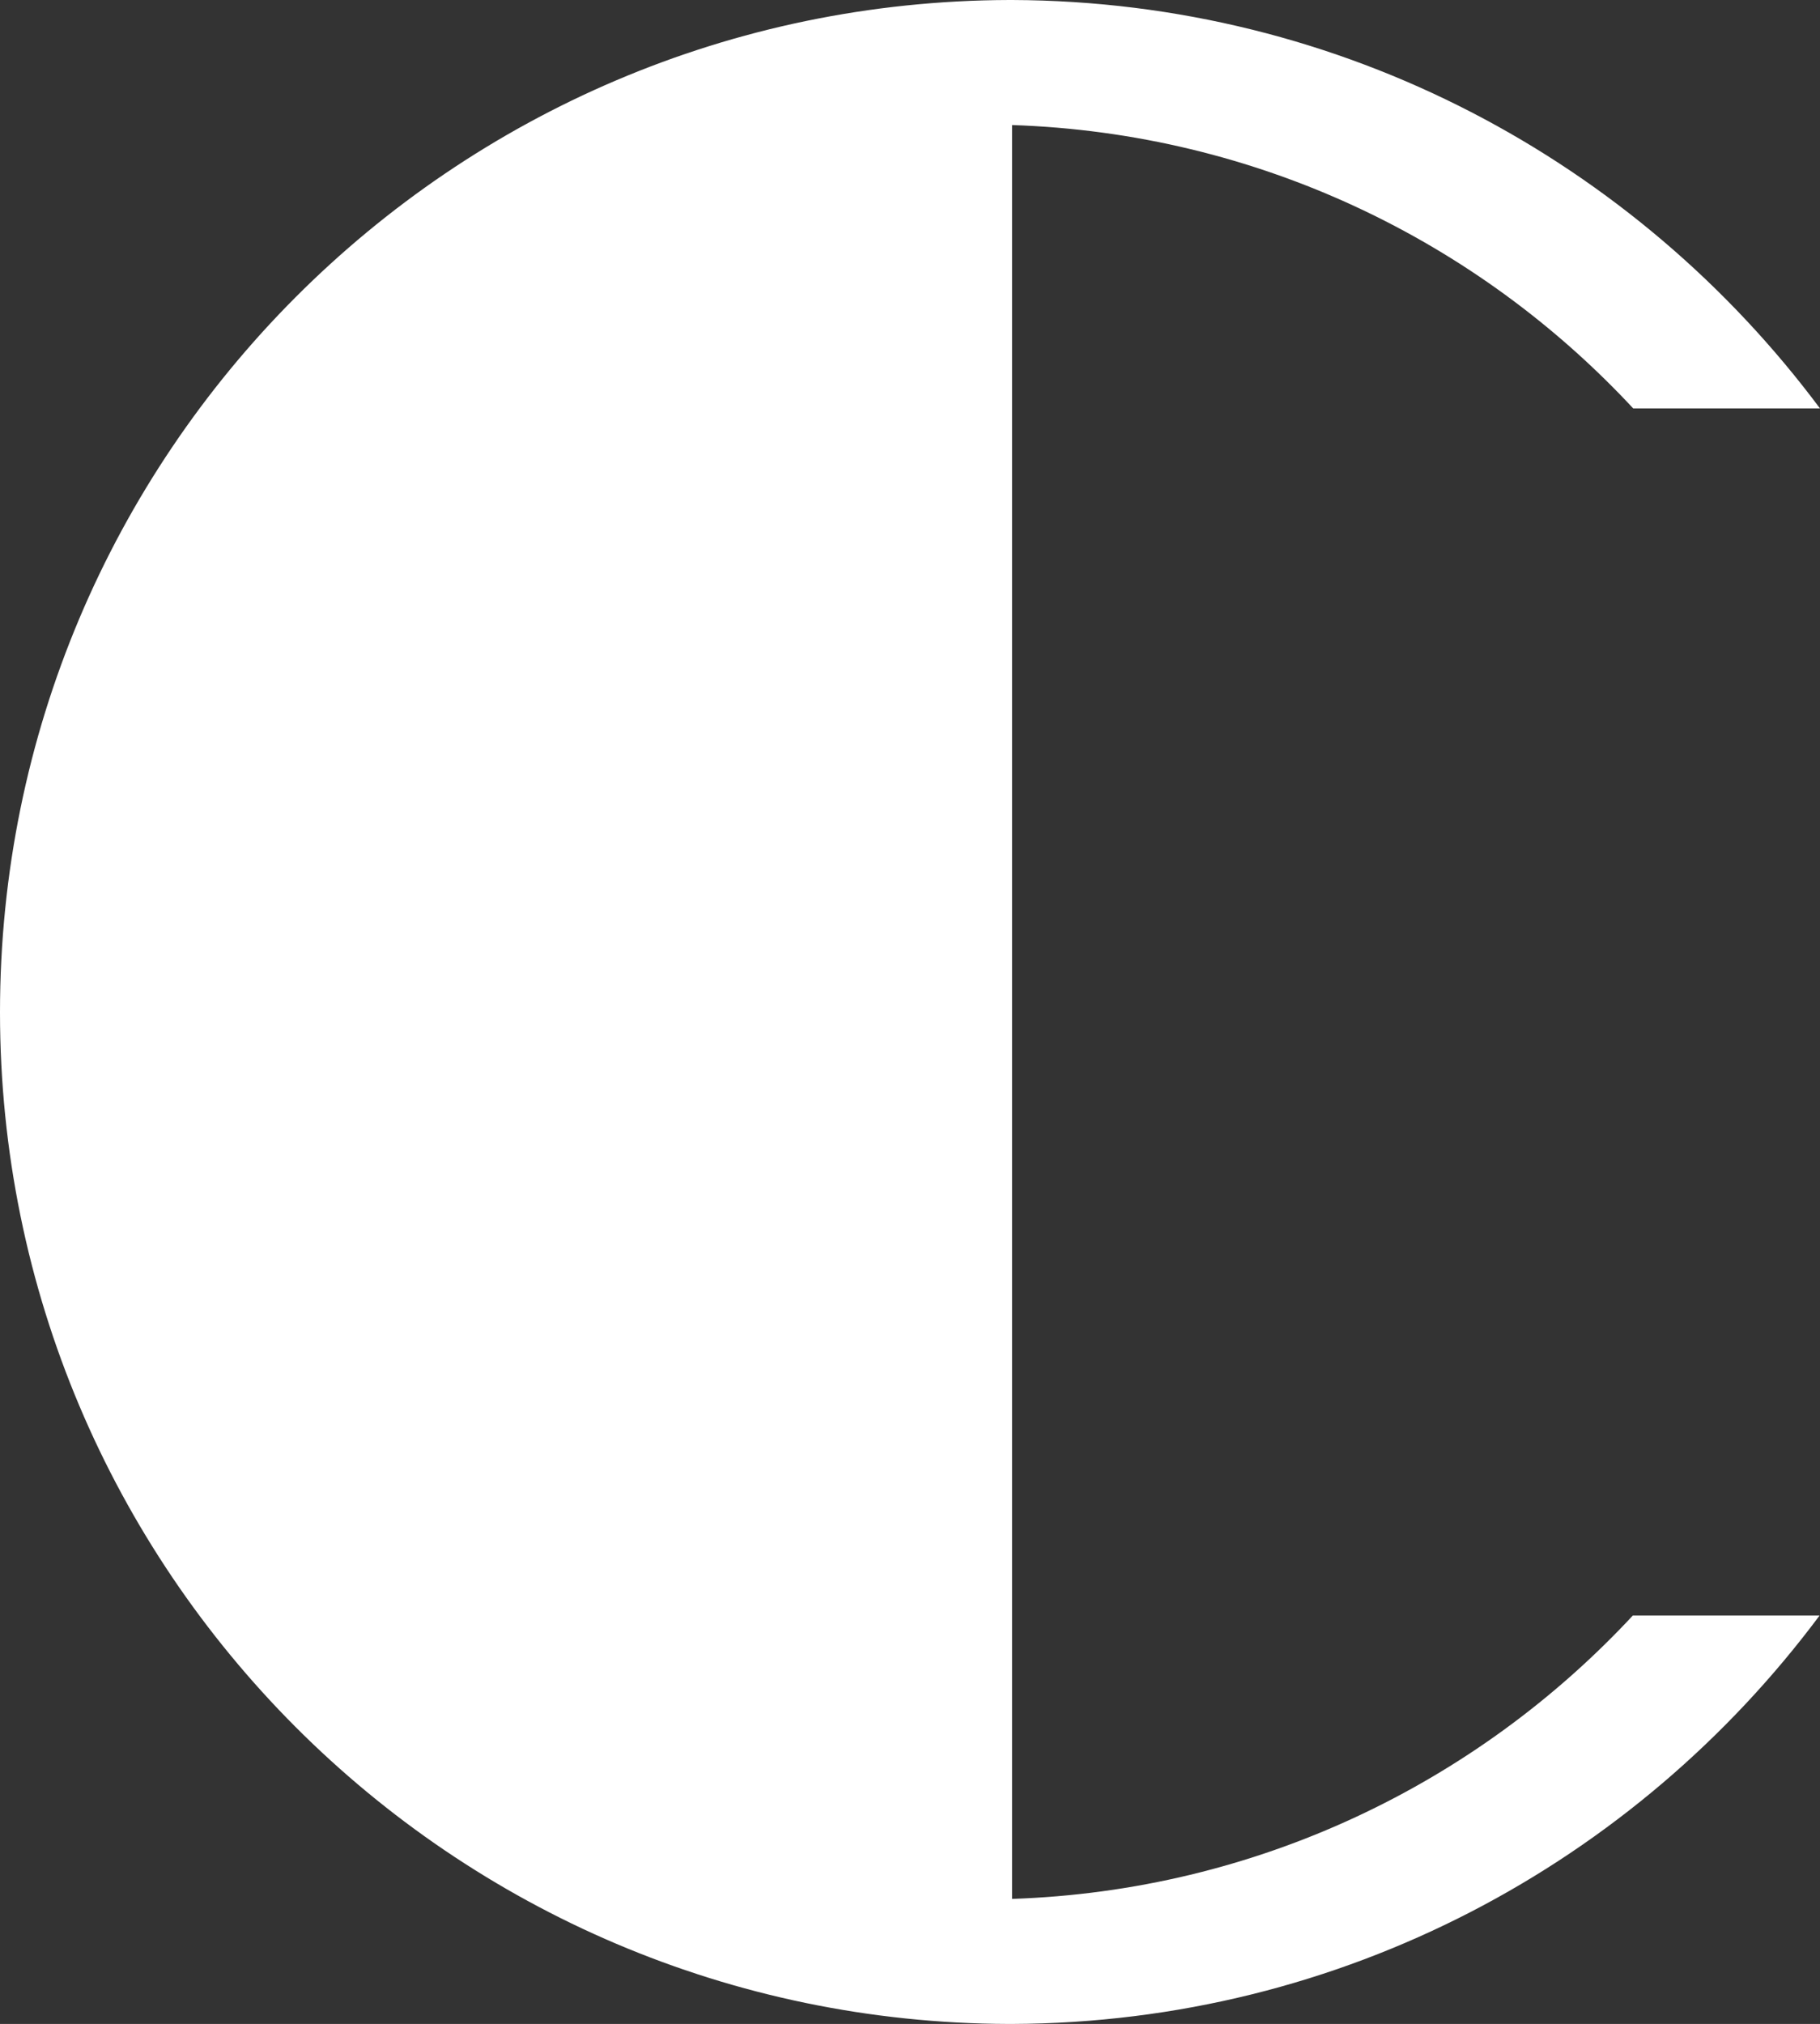 <?xml version="1.0" encoding="UTF-8"?>
<svg id="_レイヤー_2" data-name="レイヤー 2" xmlns="http://www.w3.org/2000/svg" viewBox="0 0 44.83 49.85">
  <rect x="0" y="0" width="44.83" height="49.85" fill="#333333" stroke="none"/>
  <defs>
    <style>
      .cls-1 {
        fill: #fff;
      }
    </style>
  </defs>
  <g id="New_Footer">
    <path class="cls-1" d="M24.93,46.78V3.08c6.04.2,11.46,2.85,15.3,6.98h4.6C40.3,3.98,33.08.03,24.93,0h0s-.02,0-.03,0c-.01,0-.03,0-.04,0h0C11.12.04,0,11.18,0,24.93s11.12,24.88,24.85,24.92h0s.03,0,.04,0c0,0,.02,0,.03,0h0c8.16-.03,15.37-3.98,19.9-10.06h-4.6c-3.84,4.13-9.26,6.78-15.3,6.98Z"/>
  </g>
</svg>